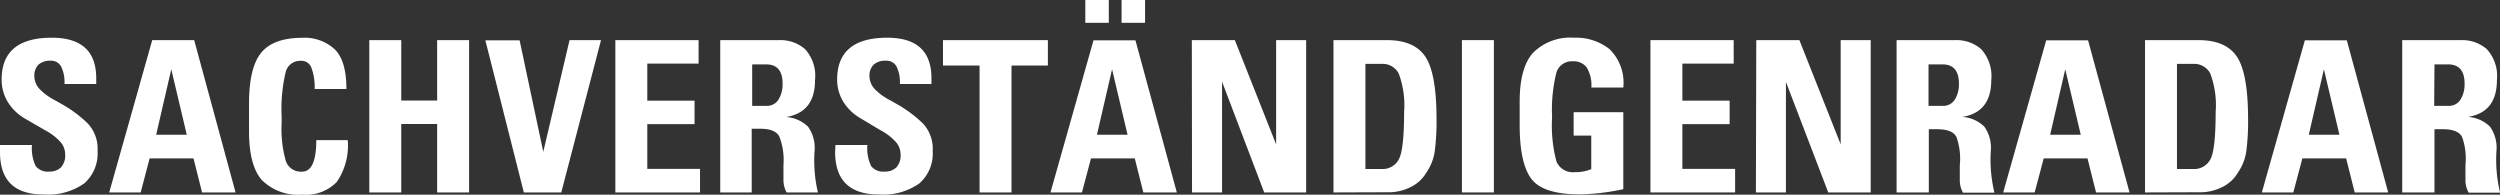 <svg xmlns="http://www.w3.org/2000/svg" viewBox="0 0 259.81 20.23"><rect x="0" y="0" width="259.81" height="20.23" fill="#333333" stroke="none"/><defs><style>.cls-1{fill:#fff;}</style></defs><title>brandtext-sachverstaendigenradar</title><g id="Ebene_2" data-name="Ebene 2"><g id="Ebene_1-2" data-name="Ebene 1"><path class="cls-1" d="M0,15.07H3.32a4.3,4.3,0,0,0,.39,2.19,1.59,1.59,0,0,0,1.42.57,1.65,1.65,0,0,0,1.2-.43A1.84,1.84,0,0,0,6.77,16a1.91,1.91,0,0,0-.45-1.2,5.6,5.6,0,0,0-1.61-1.25L2.57,12.31A5.09,5.09,0,0,1,.81,10.6,4.43,4.43,0,0,1,.17,8.27q0-4.35,5.21-4.35Q10,3.92,10,8.13v.6H6.7a3.66,3.66,0,0,0-.35-1.82,1.18,1.18,0,0,0-1.11-.6A1.77,1.77,0,0,0,4,6.72a1.61,1.61,0,0,0-.43,1.22,2,2,0,0,0,.55,1.32,6.12,6.12,0,0,0,1.67,1.2l.79.45a13.15,13.15,0,0,1,2.56,1.94,3.85,3.85,0,0,1,1,2.85,4.12,4.12,0,0,1-1.4,3.37,6.53,6.53,0,0,1-4.19,1.14Q0,20.23,0,15.81Z"/><path class="cls-1" d="M11.35,20,15.82,4.17h4.36L24.48,20H21l-.89-3.54H15.55L14.62,20Zm4.88-6h3.18L17.8,7.2Z"/><path class="cls-1" d="M32.87,14.56h3.27A6.71,6.71,0,0,1,35,18.91a4.48,4.48,0,0,1-3.6,1.32,5.35,5.35,0,0,1-4.17-1.5q-1.35-1.51-1.35-5.08v-2.9q0-3.7,1.25-5.25t4.22-1.57a4.62,4.62,0,0,1,3.43,1.19Q36,6.3,36,9.25H32.7a5.73,5.73,0,0,0-.32-2.16,1.09,1.09,0,0,0-1.06-.77h-.13a1.54,1.54,0,0,0-1.5,1.17,16.42,16.42,0,0,0-.42,4.63v.66a12.18,12.18,0,0,0,.43,3.94,1.63,1.63,0,0,0,1.54,1.12h.15Q32.87,17.83,32.87,14.56Z"/><path class="cls-1" d="M38.38,4.17H41.7v6.28h3.73V4.17h3.32V20H45.43V12.89H41.7V20H38.38Z"/><path class="cls-1" d="M56.46,15.78,59.19,4.17h3.27L58.33,20H54.44l-4-15.81H54Z"/><path class="cls-1" d="M63.95,20V4.17H72.6V6.61H67.27v3.85h4.91v2.44H67.27v4.65h5.48V20Z"/><path class="cls-1" d="M74.85,20V4.17H81a3.89,3.89,0,0,1,2.66.93A4.12,4.12,0,0,1,84.7,8.33q0,3.34-3,3.83a3.62,3.62,0,0,1,2.27,1,3.78,3.78,0,0,1,.68,2.57A14.59,14.59,0,0,0,85,20H81.75a2.67,2.67,0,0,1-.33-1.34q0-.92,0-1.51A6.76,6.76,0,0,0,81,14.21q-.4-.83-2-.83h-.88V20Zm3.32-9h1.47a1.4,1.4,0,0,0,1.27-.66,3,3,0,0,0,.42-1.65q0-2-1.72-2H78.17Z"/><path class="cls-1" d="M86.82,15.07h3.32a4.3,4.3,0,0,0,.39,2.19,1.59,1.59,0,0,0,1.42.57,1.65,1.65,0,0,0,1.2-.43A1.84,1.84,0,0,0,93.59,16a1.91,1.91,0,0,0-.45-1.2,5.6,5.6,0,0,0-1.61-1.25l-2.14-1.28a5.09,5.09,0,0,1-1.76-1.71A4.43,4.43,0,0,1,87,8.27q0-4.35,5.21-4.35,4.59,0,4.59,4.21v.6H93.52a3.66,3.66,0,0,0-.35-1.82,1.18,1.18,0,0,0-1.11-.6,1.77,1.77,0,0,0-1.27.41,1.62,1.62,0,0,0-.43,1.22,2,2,0,0,0,.55,1.32,6.13,6.13,0,0,0,1.67,1.2l.79.45a13.15,13.15,0,0,1,2.56,1.94,3.85,3.85,0,0,1,1,2.85,4.12,4.12,0,0,1-1.4,3.37,6.52,6.52,0,0,1-4.19,1.14q-4.55,0-4.55-4.42Z"/><path class="cls-1" d="M98,4.17H108.9V6.81h-3.78V20H101.8V6.81H98Z"/><path class="cls-1" d="M109.17,20l4.47-15.81H118L122.3,20h-3.48l-.89-3.54h-4.55L112.44,20Zm3.62-20h2.44V2.37h-2.44ZM114,14h3.18l-1.61-6.8Zm2.56-14H119V2.37h-2.44Z"/><path class="cls-1" d="M123.86,4.17h4.47L132.62,15V4.17h3.12V20h-4.36L127,8.49V20h-3.12Z"/><path class="cls-1" d="M138.58,20V4.17h5.56q2.85,0,4,1.74t1.15,6.48a23.85,23.85,0,0,1-.18,3.29,5.17,5.17,0,0,1-.86,2.23,3.83,3.83,0,0,1-1.49,1.45,5.14,5.14,0,0,1-2.65.62Zm3.32-2.44h1.64a1.89,1.89,0,0,0,1.83-1q.55-1,.55-4.92a9.36,9.36,0,0,0-.56-4,1.87,1.87,0,0,0-1.76-1h-1.7Z"/><path class="cls-1" d="M151.93,4.17h3.32V20h-3.32Z"/><path class="cls-1" d="M163.54,14.09V11.66h5.16v8a23.45,23.45,0,0,1-4.5.54q-3.85,0-5.06-1.62T157.93,13V10.58q0-3.6,1.42-5.12a5.45,5.45,0,0,1,4.21-1.54,5.61,5.61,0,0,1,3.7,1.18,4.87,4.87,0,0,1,1.44,4h-3.32A3.55,3.55,0,0,0,164.89,7a1.7,1.7,0,0,0-1.46-.63,1.66,1.66,0,0,0-1.7,1.24,16.11,16.11,0,0,0-.43,4.57,14.52,14.52,0,0,0,.46,4.63,1.86,1.86,0,0,0,1.91,1.08,4.24,4.24,0,0,0,1.7-.31V14.09Z"/><path class="cls-1" d="M171.52,20V4.17h8.65V6.61h-5.33v3.85h4.91v2.44h-4.91v4.65h5.48V20Z"/><path class="cls-1" d="M182.52,4.17H187L191.29,15V4.17h3.12V20H190l-4.4-11.49V20h-3.12Z"/><path class="cls-1" d="M197.1,20V4.17h6.12a3.89,3.89,0,0,1,2.66.93,4.12,4.12,0,0,1,1.06,3.22q0,3.34-3,3.83a3.62,3.62,0,0,1,2.27,1,3.78,3.78,0,0,1,.68,2.57,14.59,14.59,0,0,0,.38,4.3H204a2.67,2.67,0,0,1-.33-1.34q0-.92,0-1.51a6.76,6.76,0,0,0-.34-2.91q-.4-.83-2-.83h-.88V20Zm3.32-9h1.47a1.4,1.4,0,0,0,1.27-.66,3,3,0,0,0,.42-1.65q0-2-1.72-2h-1.44Z"/><path class="cls-1" d="M208.18,20l4.47-15.81H217L221.31,20h-3.48l-.89-3.54h-4.55L211.45,20Zm4.88-6h3.18l-1.61-6.8Z"/><path class="cls-1" d="M222.92,20V4.17h5.56q2.85,0,4,1.74t1.15,6.48a23.85,23.85,0,0,1-.18,3.29,5.17,5.17,0,0,1-.86,2.23,3.83,3.83,0,0,1-1.49,1.45,5.14,5.14,0,0,1-2.65.62Zm3.32-2.44h1.64a1.89,1.89,0,0,0,1.83-1q.55-1,.55-4.92a9.36,9.36,0,0,0-.56-4,1.87,1.87,0,0,0-1.76-1h-1.7Z"/><path class="cls-1" d="M235.06,20l4.47-15.81h4.36L248.19,20h-3.48l-.89-3.54h-4.55L238.33,20Zm4.88-6h3.18l-1.61-6.8Z"/><path class="cls-1" d="M249.65,20V4.17h6.12a3.89,3.89,0,0,1,2.66.93,4.12,4.12,0,0,1,1.06,3.22q0,3.34-3,3.83a3.62,3.62,0,0,1,2.27,1,3.78,3.78,0,0,1,.68,2.57,14.59,14.59,0,0,0,.38,4.3h-3.27a2.67,2.67,0,0,1-.33-1.34q0-.92,0-1.51a6.76,6.76,0,0,0-.34-2.91q-.4-.83-2-.83H253V20Zm3.32-9h1.47a1.4,1.4,0,0,0,1.27-.66,3,3,0,0,0,.42-1.65q0-2-1.72-2H253Z"/></g></g></svg>
